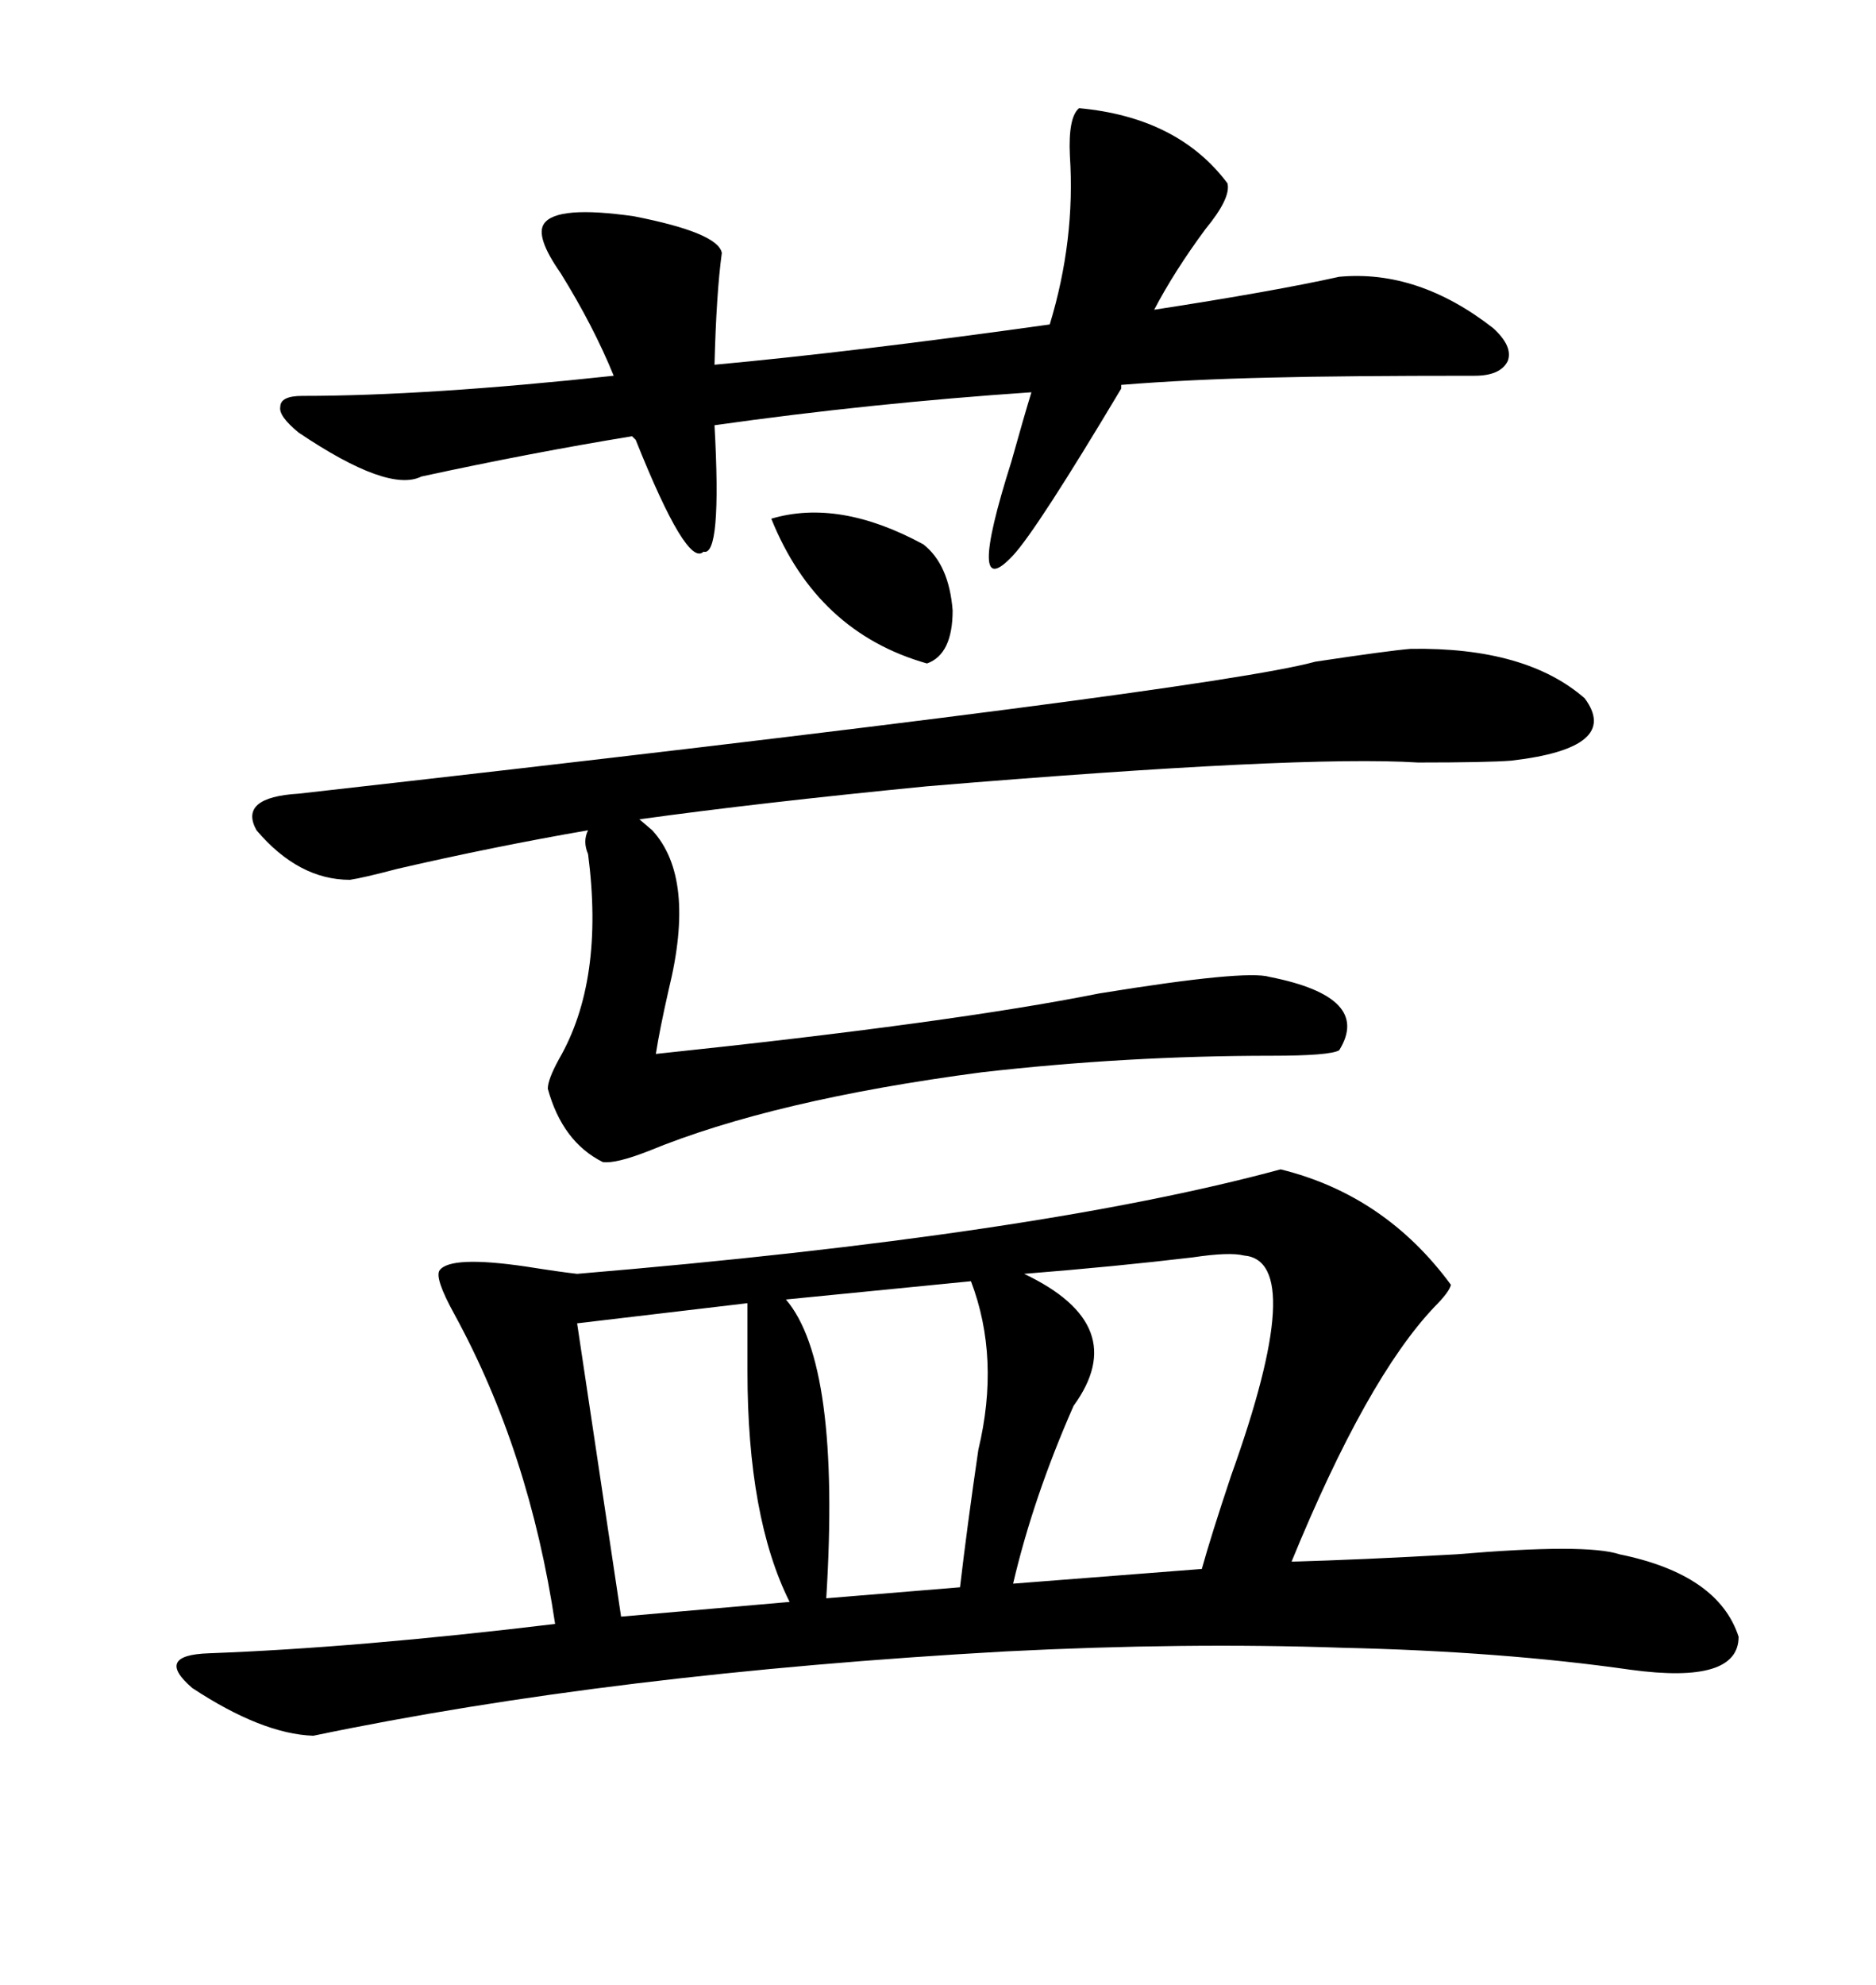 <svg xmlns="http://www.w3.org/2000/svg" xmlns:xlink="http://www.w3.org/1999/xlink" width="300" height="317.285"><path d="M204.79 186.91L204.79 186.91Q221.48 191.02 232.03 205.37L232.03 205.37Q231.74 206.54 229.39 208.89L229.39 208.89Q218.55 220.31 206.54 249.61L206.54 249.61Q217.38 249.32 232.91 248.44L232.91 248.44Q253.71 246.68 258.98 248.44L258.98 248.44Q274.80 251.66 278.03 261.62L278.03 261.62Q278.03 269.24 260.74 266.89L260.74 266.89Q240.23 263.96 214.75 263.38L214.75 263.38Q189.55 262.50 160.84 263.96L160.84 263.96Q97.85 267.48 50.10 277.44L50.10 277.44Q41.89 277.15 30.76 269.82L30.76 269.82Q24.61 264.55 33.40 264.26L33.40 264.26Q57.13 263.38 88.77 259.57L88.77 259.57Q84.67 232.03 72.66 210.06L72.66 210.06Q69.43 204.20 70.31 203.03L70.31 203.03Q72.07 200.68 84.08 202.44L84.08 202.44Q89.65 203.32 92.29 203.61L92.29 203.61Q165.82 197.46 204.79 186.91ZM102.25 130.96L104.30 132.71Q111.33 140.33 106.93 158.20L106.93 158.20Q105.47 164.65 104.88 168.46L104.88 168.46Q152.34 163.48 175.78 158.79L175.78 158.79Q199.22 154.98 203.03 156.15L203.03 156.15Q219.43 159.38 214.16 167.87L214.16 167.87Q212.70 168.75 203.32 168.75L203.32 168.75Q180.18 168.75 157.03 171.39L157.03 171.39Q123.63 175.78 103.71 183.98L103.71 183.98Q98.44 186.04 96.39 185.74L96.39 185.74Q89.94 182.52 87.60 174.02L87.60 174.02Q87.60 172.56 89.36 169.34L89.36 169.34Q96.68 156.74 94.04 136.52L94.04 136.52Q93.16 134.47 94.04 132.71L94.04 132.71Q78.81 135.35 63.57 138.87L63.57 138.87Q58.01 140.33 55.96 140.63L55.96 140.63Q47.75 140.63 41.02 132.71L41.02 132.71Q38.09 127.44 47.75 126.86L47.75 126.86Q193.36 110.45 210.35 105.76L210.35 105.76Q222.07 104.00 225.59 103.71L225.59 103.71Q244.04 103.42 253.42 111.62L253.42 111.62Q259.28 119.53 241.70 121.58L241.70 121.58Q237.89 121.88 226.76 121.88L226.76 121.88Q208.01 120.70 148.24 125.68L148.24 125.68Q121.29 128.32 102.25 130.96L102.25 130.96ZM47.75 69.14L47.75 69.14Q44.53 66.50 44.82 65.04L44.82 65.04Q44.82 63.28 48.34 63.28L48.34 63.28Q68.26 63.28 98.14 60.06L98.14 60.06Q94.92 52.15 89.65 43.65L89.65 43.65Q85.55 37.79 87.01 35.74L87.01 35.74Q89.06 32.81 101.37 34.57L101.37 34.57Q114.84 37.21 115.43 40.43L115.43 40.43Q114.55 46.88 114.26 58.30L114.26 58.30Q136.52 56.25 167.87 51.86L167.87 51.86Q171.97 38.38 171.09 24.90L171.09 24.90Q170.80 18.75 172.56 17.29L172.56 17.29Q188.38 18.75 196.29 29.30L196.29 29.30Q196.88 31.64 192.77 36.62L192.77 36.62Q187.79 43.36 184.57 49.51L184.57 49.51Q203.61 46.58 214.16 44.24L214.16 44.24Q226.76 43.07 238.77 52.44L238.77 52.44Q241.99 55.37 241.11 57.71L241.11 57.71Q239.94 60.06 235.84 60.06L235.84 60.06Q214.75 60.06 203.32 60.35L203.32 60.35Q190.14 60.64 179.30 61.52L179.30 61.52L179.30 62.11Q165.82 84.67 162.01 88.77L162.01 88.77Q154.39 96.97 161.72 73.83L161.72 73.83Q163.77 66.50 164.94 62.70L164.94 62.70Q139.16 64.45 114.26 67.97L114.26 67.97Q115.43 89.06 112.50 88.18L112.50 88.18Q109.86 90.82 101.66 70.31L101.66 70.31L101.07 69.73Q84.96 72.36 67.38 76.17L67.38 76.17Q62.11 78.81 47.75 69.14ZM198.93 200.68L198.93 200.68Q196.58 200.10 190.72 200.98L190.72 200.98Q178.42 202.44 163.77 203.61L163.77 203.61Q181.05 211.82 171.68 224.71L171.68 224.71Q165.23 239.36 162.01 253.13L162.01 253.13L192.19 250.78Q193.65 245.51 196.88 235.84L196.88 235.84Q209.18 201.56 198.93 200.68ZM119.53 208.30L119.53 208.30L92.29 211.52L99.32 258.40L126.27 256.05Q119.53 242.58 119.53 219.14L119.53 219.14Q119.53 212.11 119.53 208.30ZM155.27 204.79L155.27 204.79L125.68 207.71Q134.47 217.97 132.13 255.47L132.13 255.47L153.52 253.71Q154.69 243.75 156.45 231.74L156.45 231.74Q159.96 217.09 155.27 204.79ZM123.34 82.91L123.34 82.91Q134.18 79.69 147.66 87.01L147.66 87.01Q151.76 90.23 152.34 97.56L152.34 97.56Q152.34 104.59 148.24 106.05L148.24 106.05Q130.66 101.07 123.34 82.91Z"/></svg>